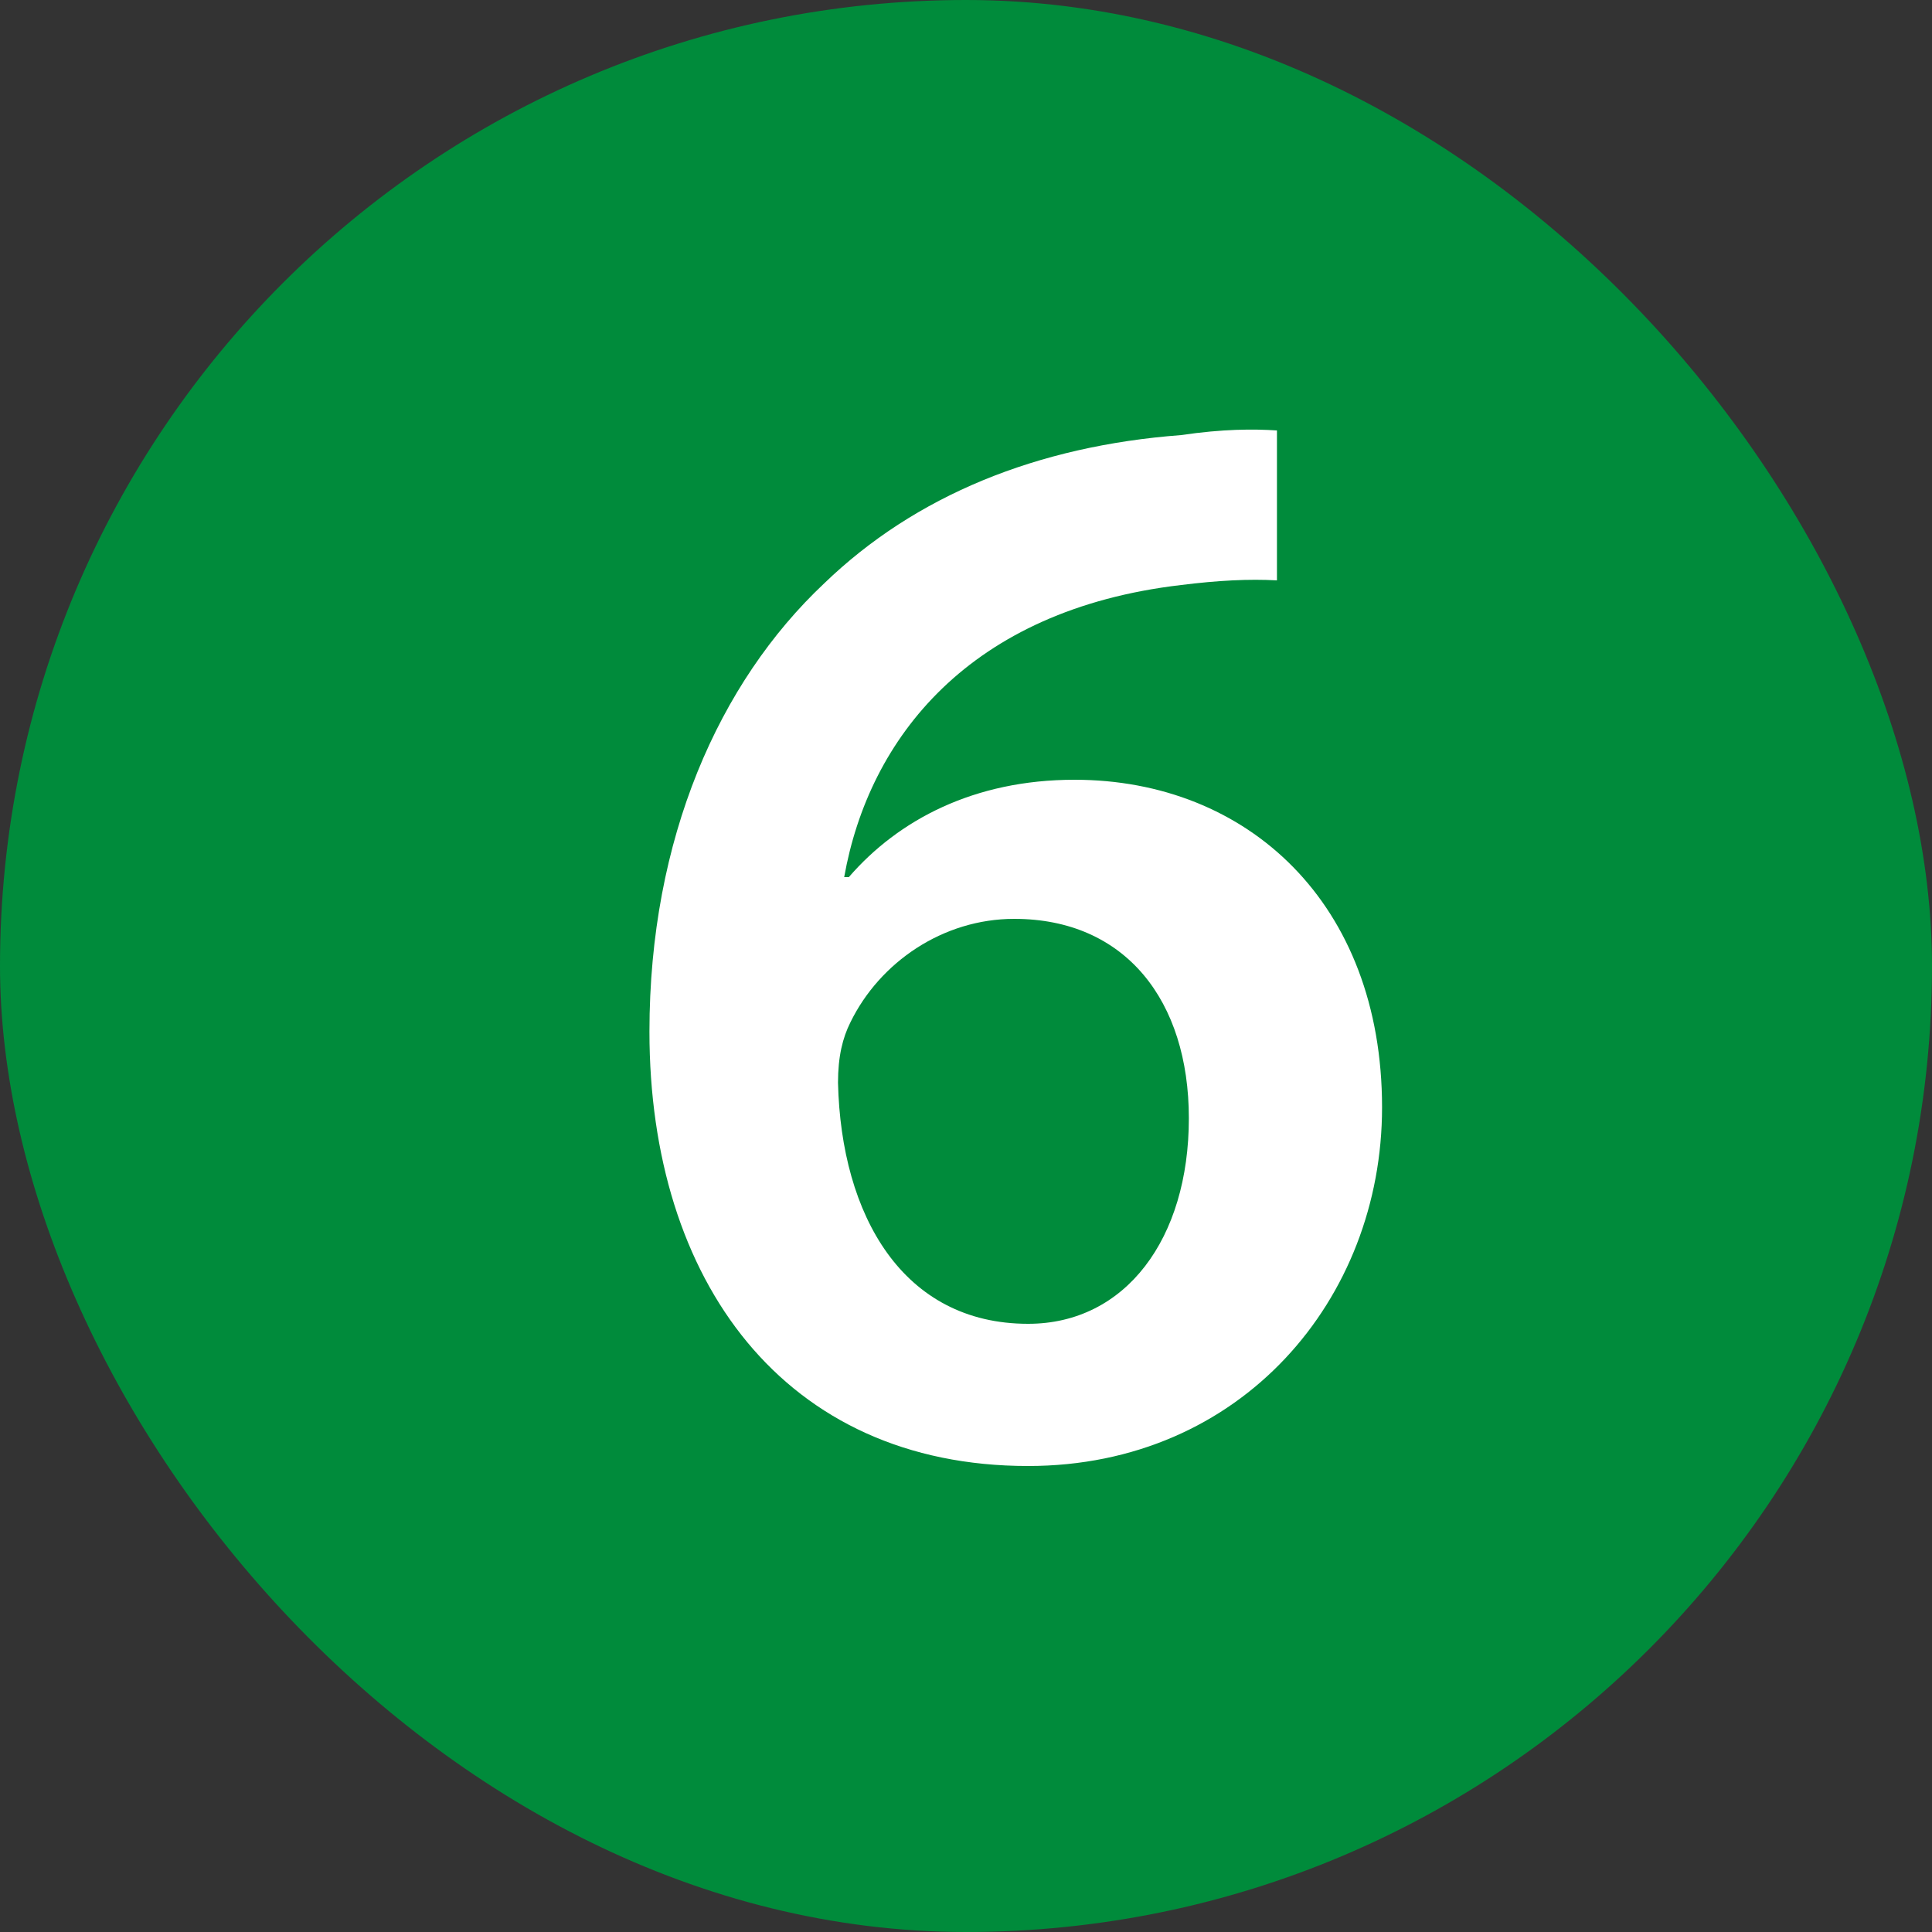 <?xml version="1.0" encoding="UTF-8"?> <svg xmlns="http://www.w3.org/2000/svg" width="20" height="20" viewBox="0 0 20 20" fill="none"><rect x="0" y="0" width="20" height="20" fill="#333333" stroke="none"/><rect width="20" height="20" rx="10" fill="#008B3B"></rect><path d="M13.219 4.456V6.008C12.931 5.992 12.611 6.008 12.227 6.056C10.035 6.312 8.995 7.64 8.739 9.08H8.787C9.299 8.488 10.083 8.072 11.123 8.072C12.915 8.072 14.307 9.352 14.307 11.464C14.307 13.448 12.851 15.176 10.643 15.176C8.115 15.176 6.723 13.256 6.723 10.68C6.723 8.68 7.443 7.064 8.531 6.04C9.475 5.128 10.739 4.616 12.227 4.504C12.659 4.44 12.979 4.44 13.219 4.456ZM10.643 13.704C11.651 13.704 12.307 12.824 12.307 11.576C12.307 10.36 11.651 9.512 10.499 9.512C9.763 9.512 9.107 9.96 8.803 10.584C8.723 10.744 8.675 10.936 8.675 11.208C8.707 12.584 9.347 13.704 10.643 13.704Z" fill="white"></path></svg> 